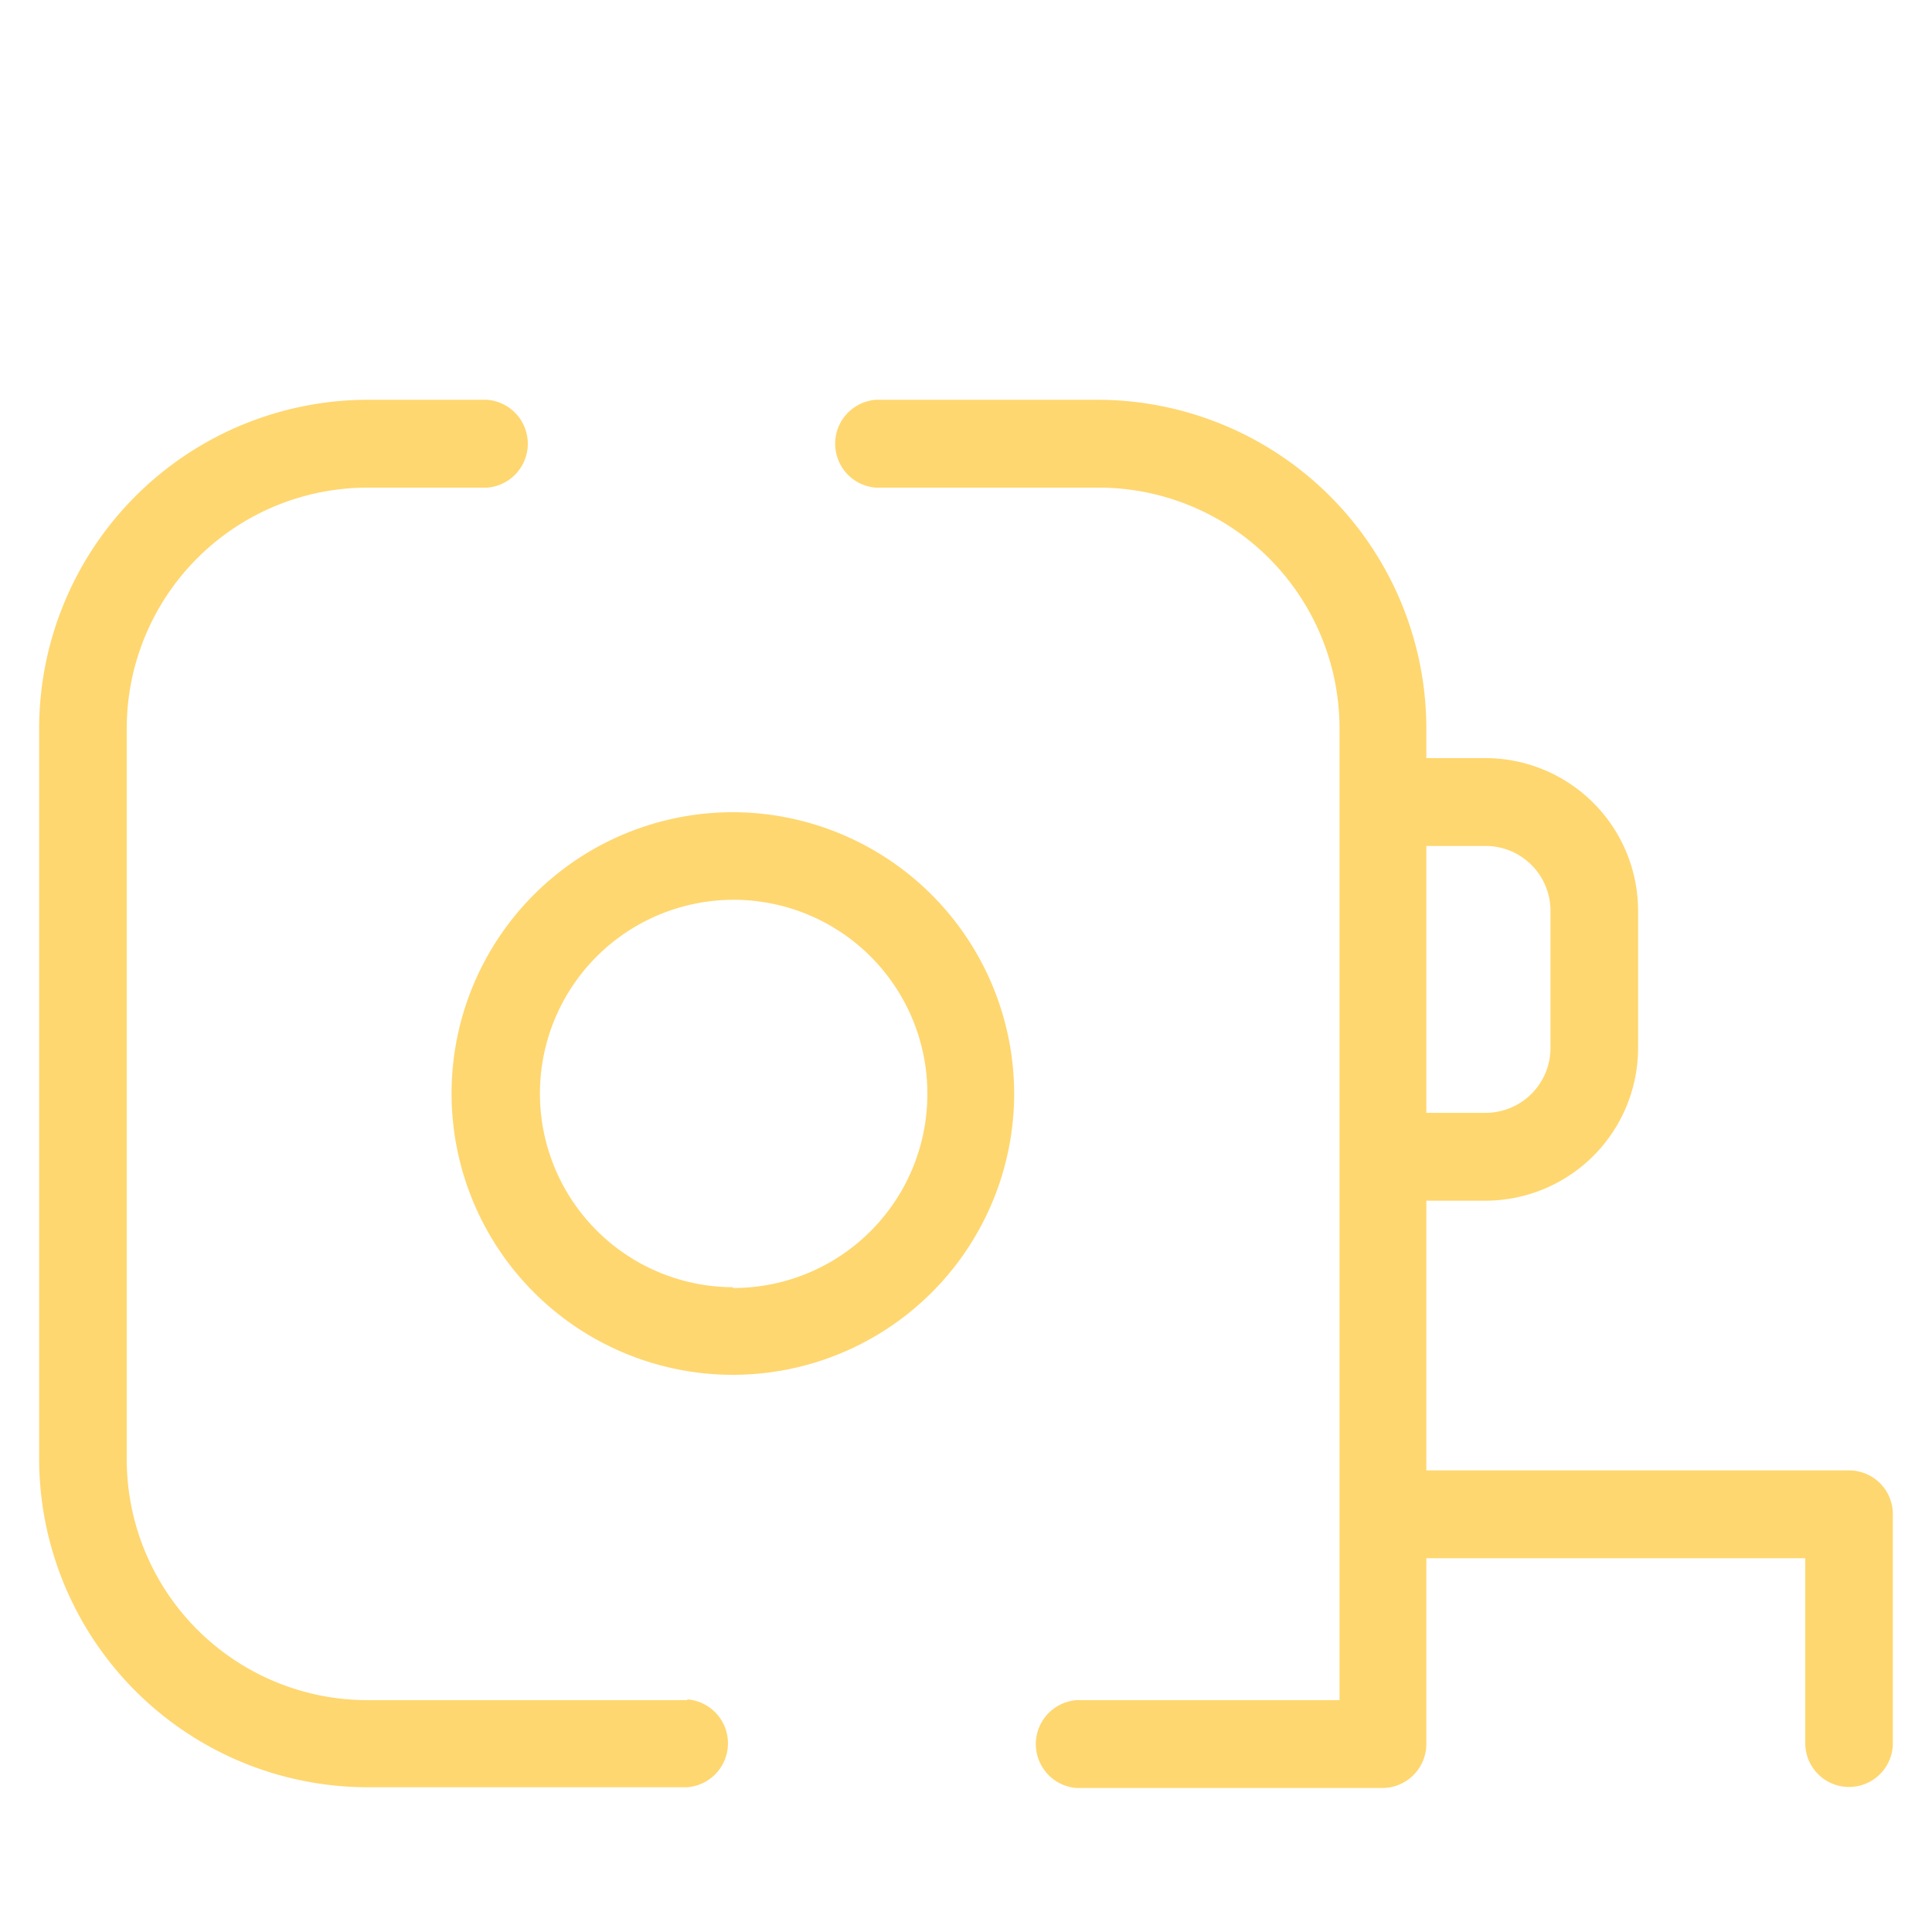 <?xml version="1.0" encoding="UTF-8"?> <svg xmlns="http://www.w3.org/2000/svg" id="Слой_1" data-name="Слой 1" viewBox="0 0 75 75"> <defs> <style>.cls-1{fill:#ffd770;}</style> </defs> <path class="cls-1" d="M71.78,57.08H55.37V46.61h2.3a5.93,5.93,0,0,0,5.92-5.92V35.36a5.93,5.93,0,0,0-5.92-5.93h-2.3V28.28A12.77,12.77,0,0,0,42.62,15.52H34a1.71,1.71,0,0,0,0,3.41h8.6A9.35,9.35,0,0,1,52,28.28V66H41.79a1.71,1.71,0,0,0,0,3.41H53.67a1.71,1.71,0,0,0,1.7-1.71V60.49H70.08v7.18a1.7,1.7,0,1,0,3.4,0V58.78A1.7,1.7,0,0,0,71.78,57.08ZM57.67,32.84a2.52,2.52,0,0,1,2.52,2.52v5.33a2.52,2.52,0,0,1-2.52,2.51h-2.3V32.84Z"></path> <path class="cls-1" d="M26.68,66H14.27a9.35,9.35,0,0,1-9.35-9.34V28.28a9.35,9.35,0,0,1,9.35-9.35h4.64a1.71,1.71,0,0,0,0-3.41H14.27A12.77,12.77,0,0,0,1.52,28.28V56.63A12.76,12.76,0,0,0,14.27,69.38H26.68a1.71,1.71,0,0,0,0-3.41Z"></path> <path class="cls-1" d="M28.45,31.53A10.92,10.92,0,1,0,39.37,42.45,10.94,10.94,0,0,0,28.45,31.53Zm0,18.44A7.52,7.52,0,1,1,36,42.45,7.53,7.53,0,0,1,28.45,50Z"></path> </svg> 